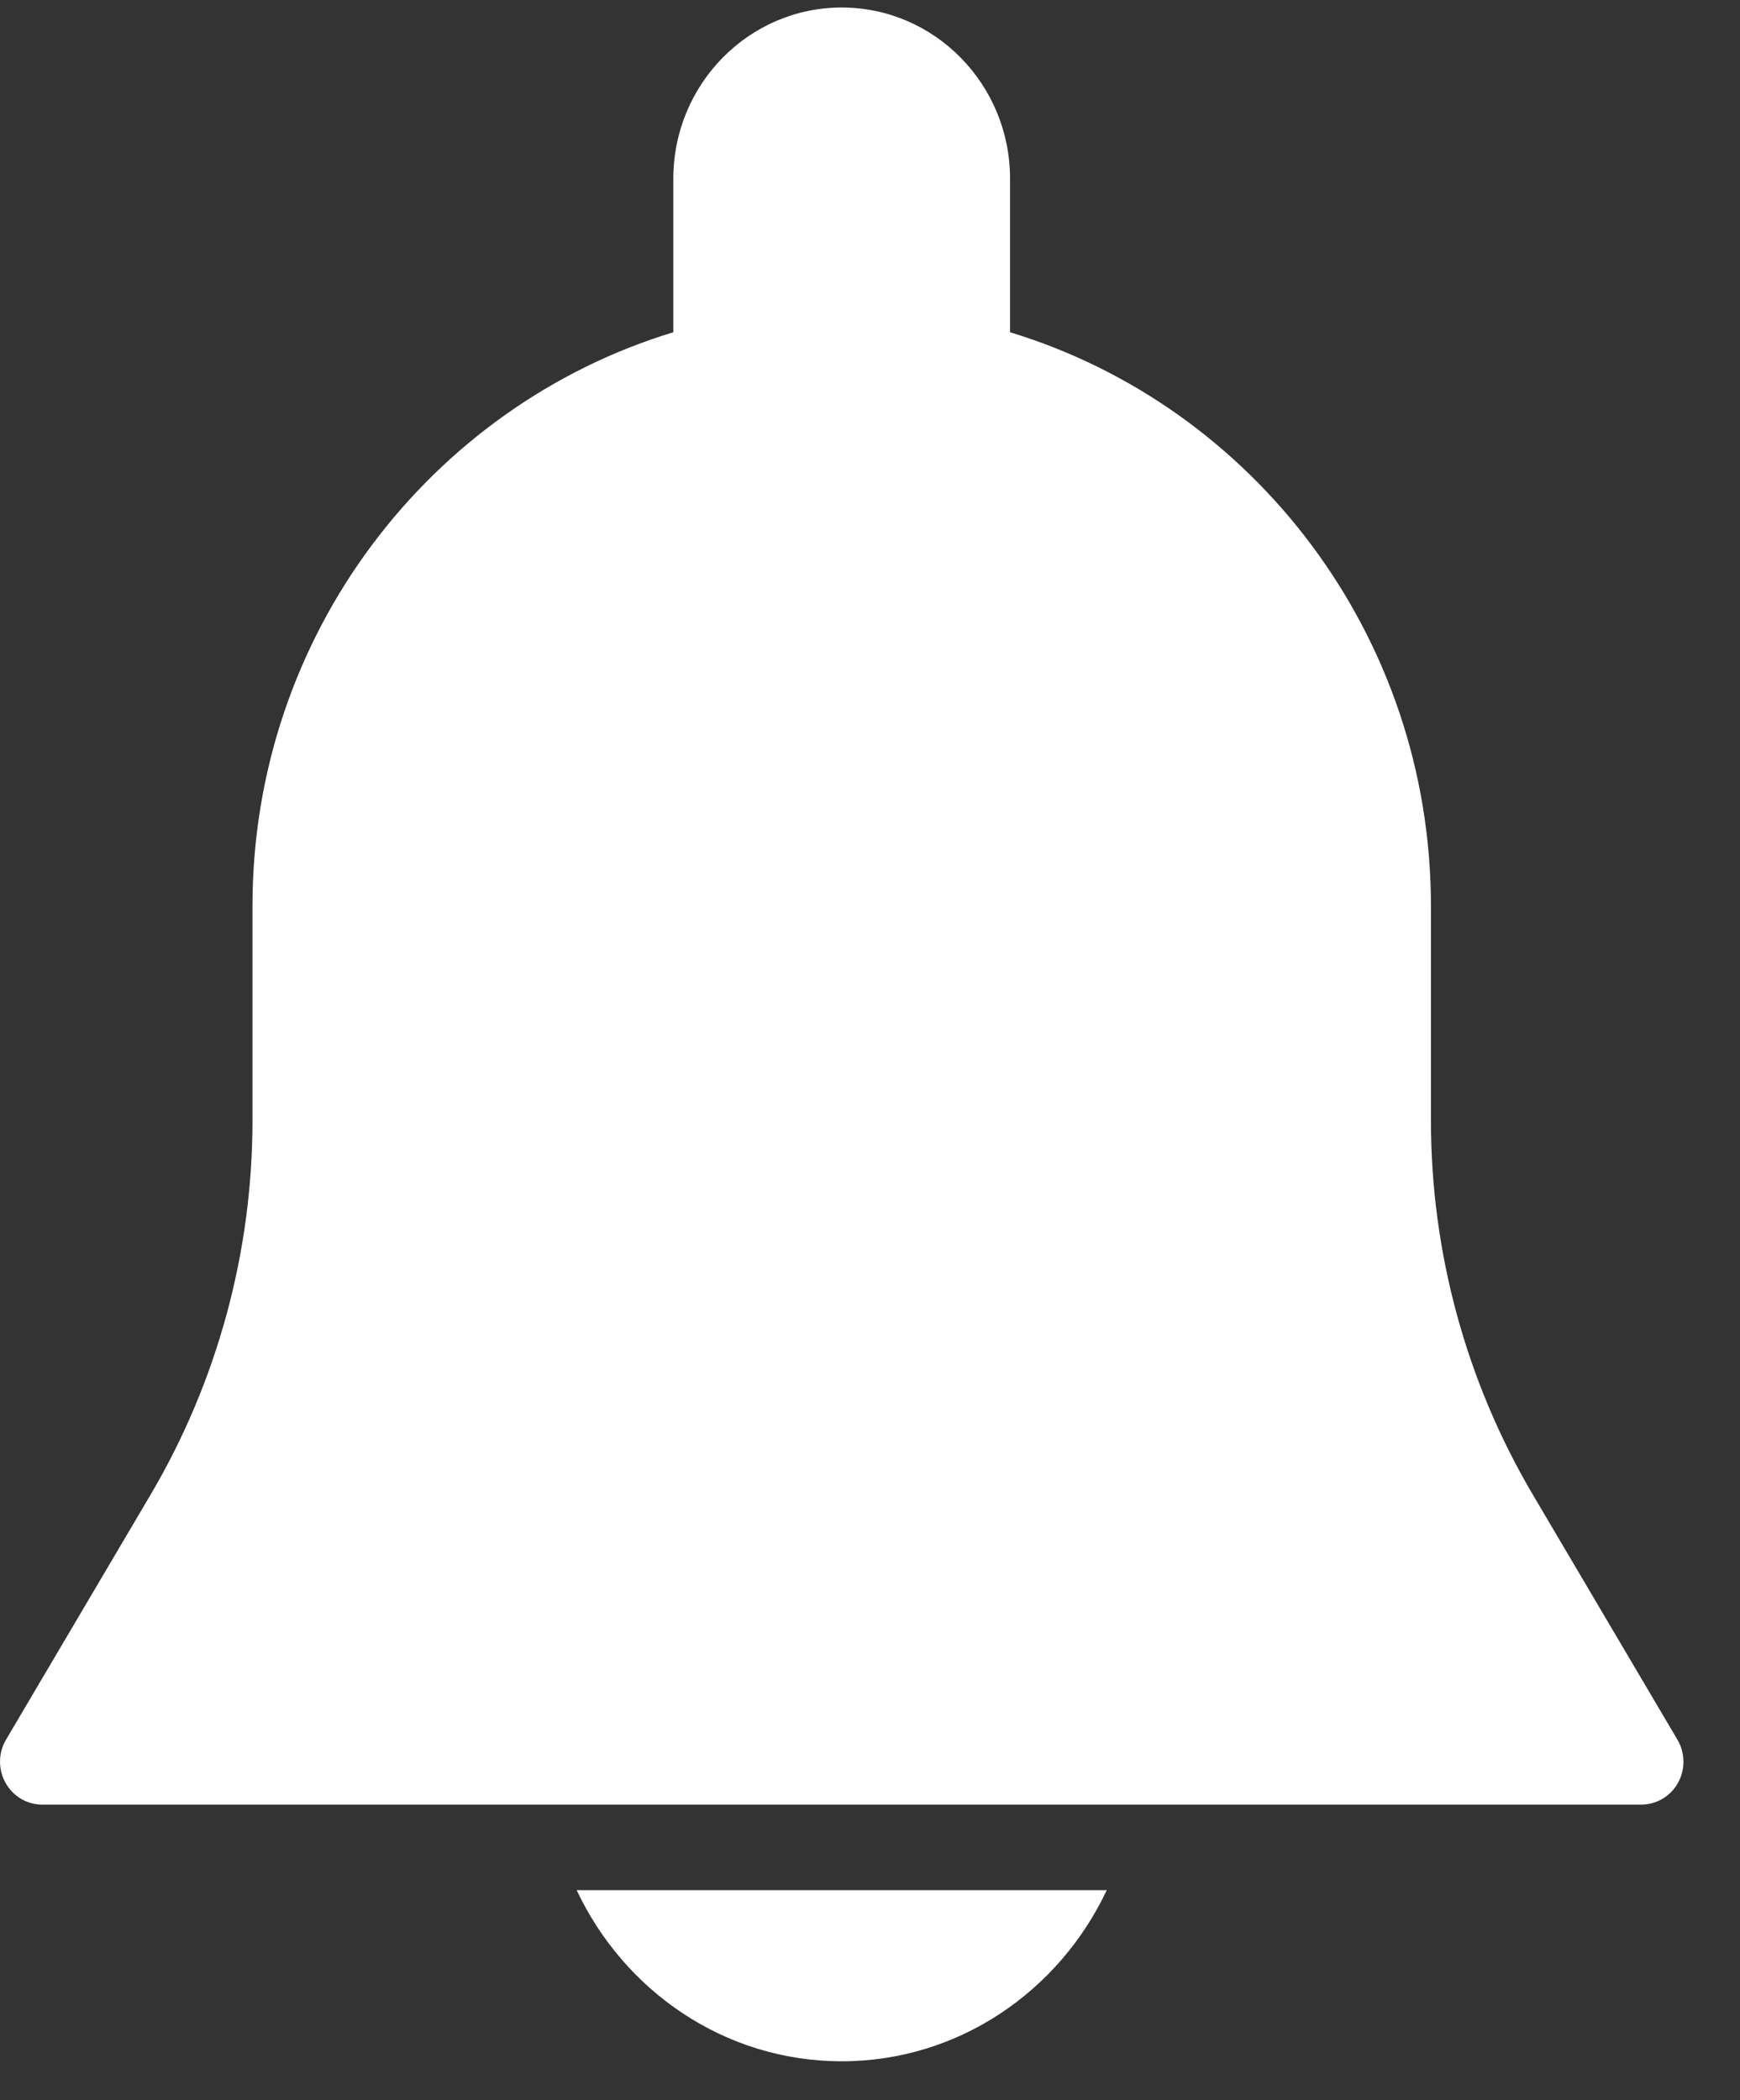 <svg width="29" height="35" viewBox="0 0 29 35" fill="none" xmlns="http://www.w3.org/2000/svg">
<rect x="0" y="0" width="29" height="35" fill="#333333" stroke="none"/>
<path fill-rule="evenodd" clip-rule="evenodd" d="M25.549 24.912L27.958 28.994C28.087 29.214 28.091 29.49 27.966 29.713C27.842 29.935 27.609 30.074 27.356 30.074H0.7C0.448 30.074 0.216 29.935 0.092 29.711C-0.033 29.487 -0.03 29.214 0.1 28.993L2.509 24.911C3.62 23.027 4.208 20.871 4.208 18.675V15.099C4.208 10.586 7.171 6.768 11.222 5.537V2.977C11.222 1.404 12.481 0.125 14.028 0.125C15.576 0.125 16.834 1.404 16.834 2.977V5.537C20.886 6.768 23.849 10.586 23.849 15.099V18.675C23.849 20.871 24.437 23.029 25.549 24.912ZM14.028 34.352C12.077 34.352 10.402 33.18 9.611 31.5H18.446C17.655 33.18 15.98 34.352 14.028 34.352Z" fill="white"/>
</svg>
